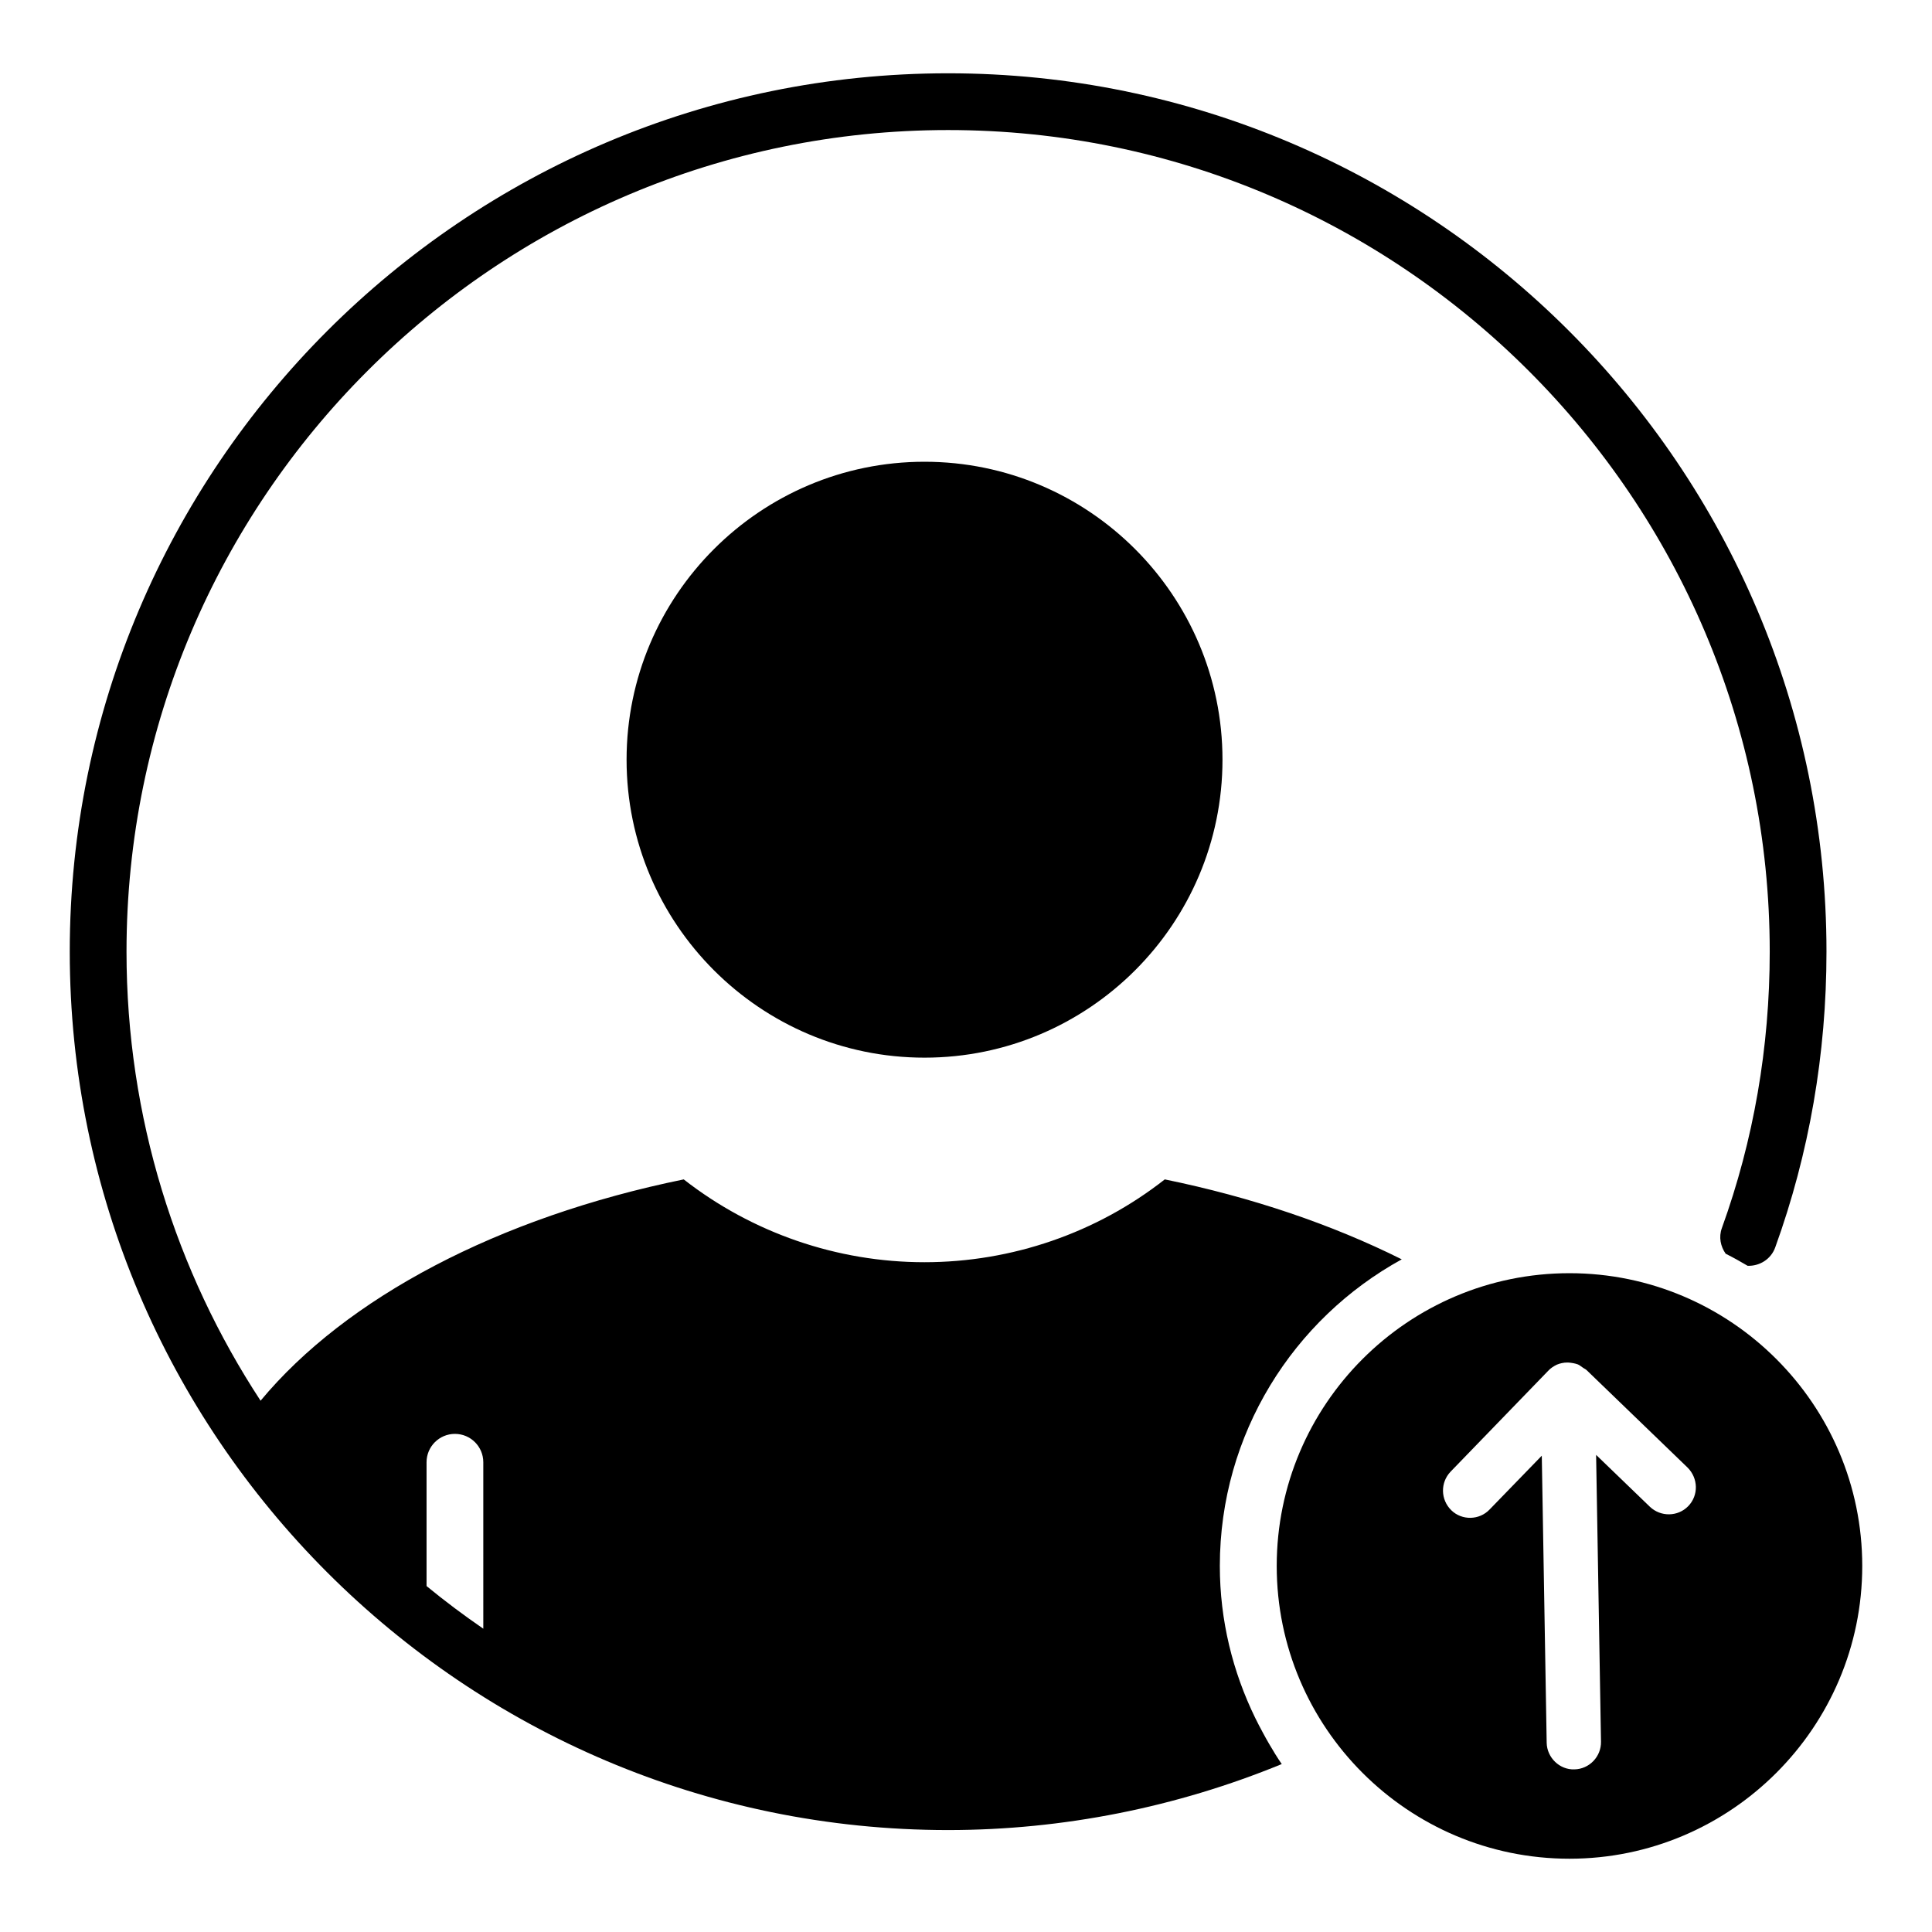 <?xml version="1.0" encoding="UTF-8"?>
<!-- Uploaded to: SVG Repo, www.svgrepo.com, Generator: SVG Repo Mixer Tools -->
<svg fill="#000000" width="800px" height="800px" version="1.1" viewBox="144 144 512 512" xmlns="http://www.w3.org/2000/svg">
 <g>
  <path d="m310.05 345.33c0 43.543 35.422 78.961 78.961 78.961s78.961-35.418 78.961-78.961-35.422-78.961-78.961-78.961c-43.535-0.004-78.961 35.418-78.961 78.961z"/>
  <path d="m478.6 603.04c-0.668-1.242-1.332-2.492-1.953-3.769-5.949-12.191-9.379-25.82-9.379-40.277 0-34.988 19.508-65.496 48.211-81.254-18.5-9.242-39.855-16.496-62.801-21.188-18.055 14.184-40.527 21.949-63.691 21.949-23.121 0-45.633-7.769-63.793-21.949-49.168 10.051-89.492 31.387-112.14 58.652-22.426-34.234-35.527-75.105-35.527-119 0-120.07 97.676-217.74 217.74-217.74 120.06 0 217.73 97.672 217.73 217.74 0 25.328-4.269 49.98-12.691 73.27-0.863 2.383-0.332 4.84 1.012 6.773 1.988 1 3.926 2.07 5.828 3.203 3.164 0.102 6.172-1.727 7.305-4.867 9.016-24.934 13.586-51.305 13.586-78.379 0-128.36-104.42-232.78-232.77-232.78-128.36 0-232.78 104.42-232.78 232.78 0 128.36 104.42 232.78 232.78 232.78 30.43 0 60.613-6.066 88.41-17.488-1.195-1.73-2.285-3.531-3.348-5.352-0.605-1.012-1.156-2.059-1.723-3.098zm-206.52-27.418c-5.172-3.562-10.203-7.32-15.039-11.301v-32.809c0-4.156 3.367-7.519 7.519-7.519s7.519 3.363 7.519 7.519z"/>
  <path d="m559.93 481.41c-42.824 0-77.586 34.832-77.586 77.586 0 42.75 34.762 77.586 77.586 77.586 42.75 0 77.586-34.836 77.586-77.586 0-42.754-34.832-77.586-77.586-77.586zm31.453 61.75c-2.734 2.805-7.269 2.879-10.148 0.145l-14.25-13.746 1.297 76.004c0.07 3.957-3.094 7.266-7.055 7.34-3.887 0.145-7.269-3.094-7.34-7.055l-1.297-76.074-13.82 14.25c-2.734 2.879-7.34 2.953-10.148 0.219-2.879-2.809-2.949-7.34-0.215-10.223l25.84-26.703c0.648-0.719 1.441-1.223 2.305-1.656 0.863-0.359 1.801-0.578 2.809-0.578h0.07 0.145c0.938 0.07 1.801 0.215 2.59 0.504 0.504 0.215 0.863 0.578 1.223 0.789 0.359 0.289 0.793 0.434 1.078 0.719l26.773 25.84c2.809 2.812 2.953 7.348 0.145 10.227z"/>
 </g>
</svg>